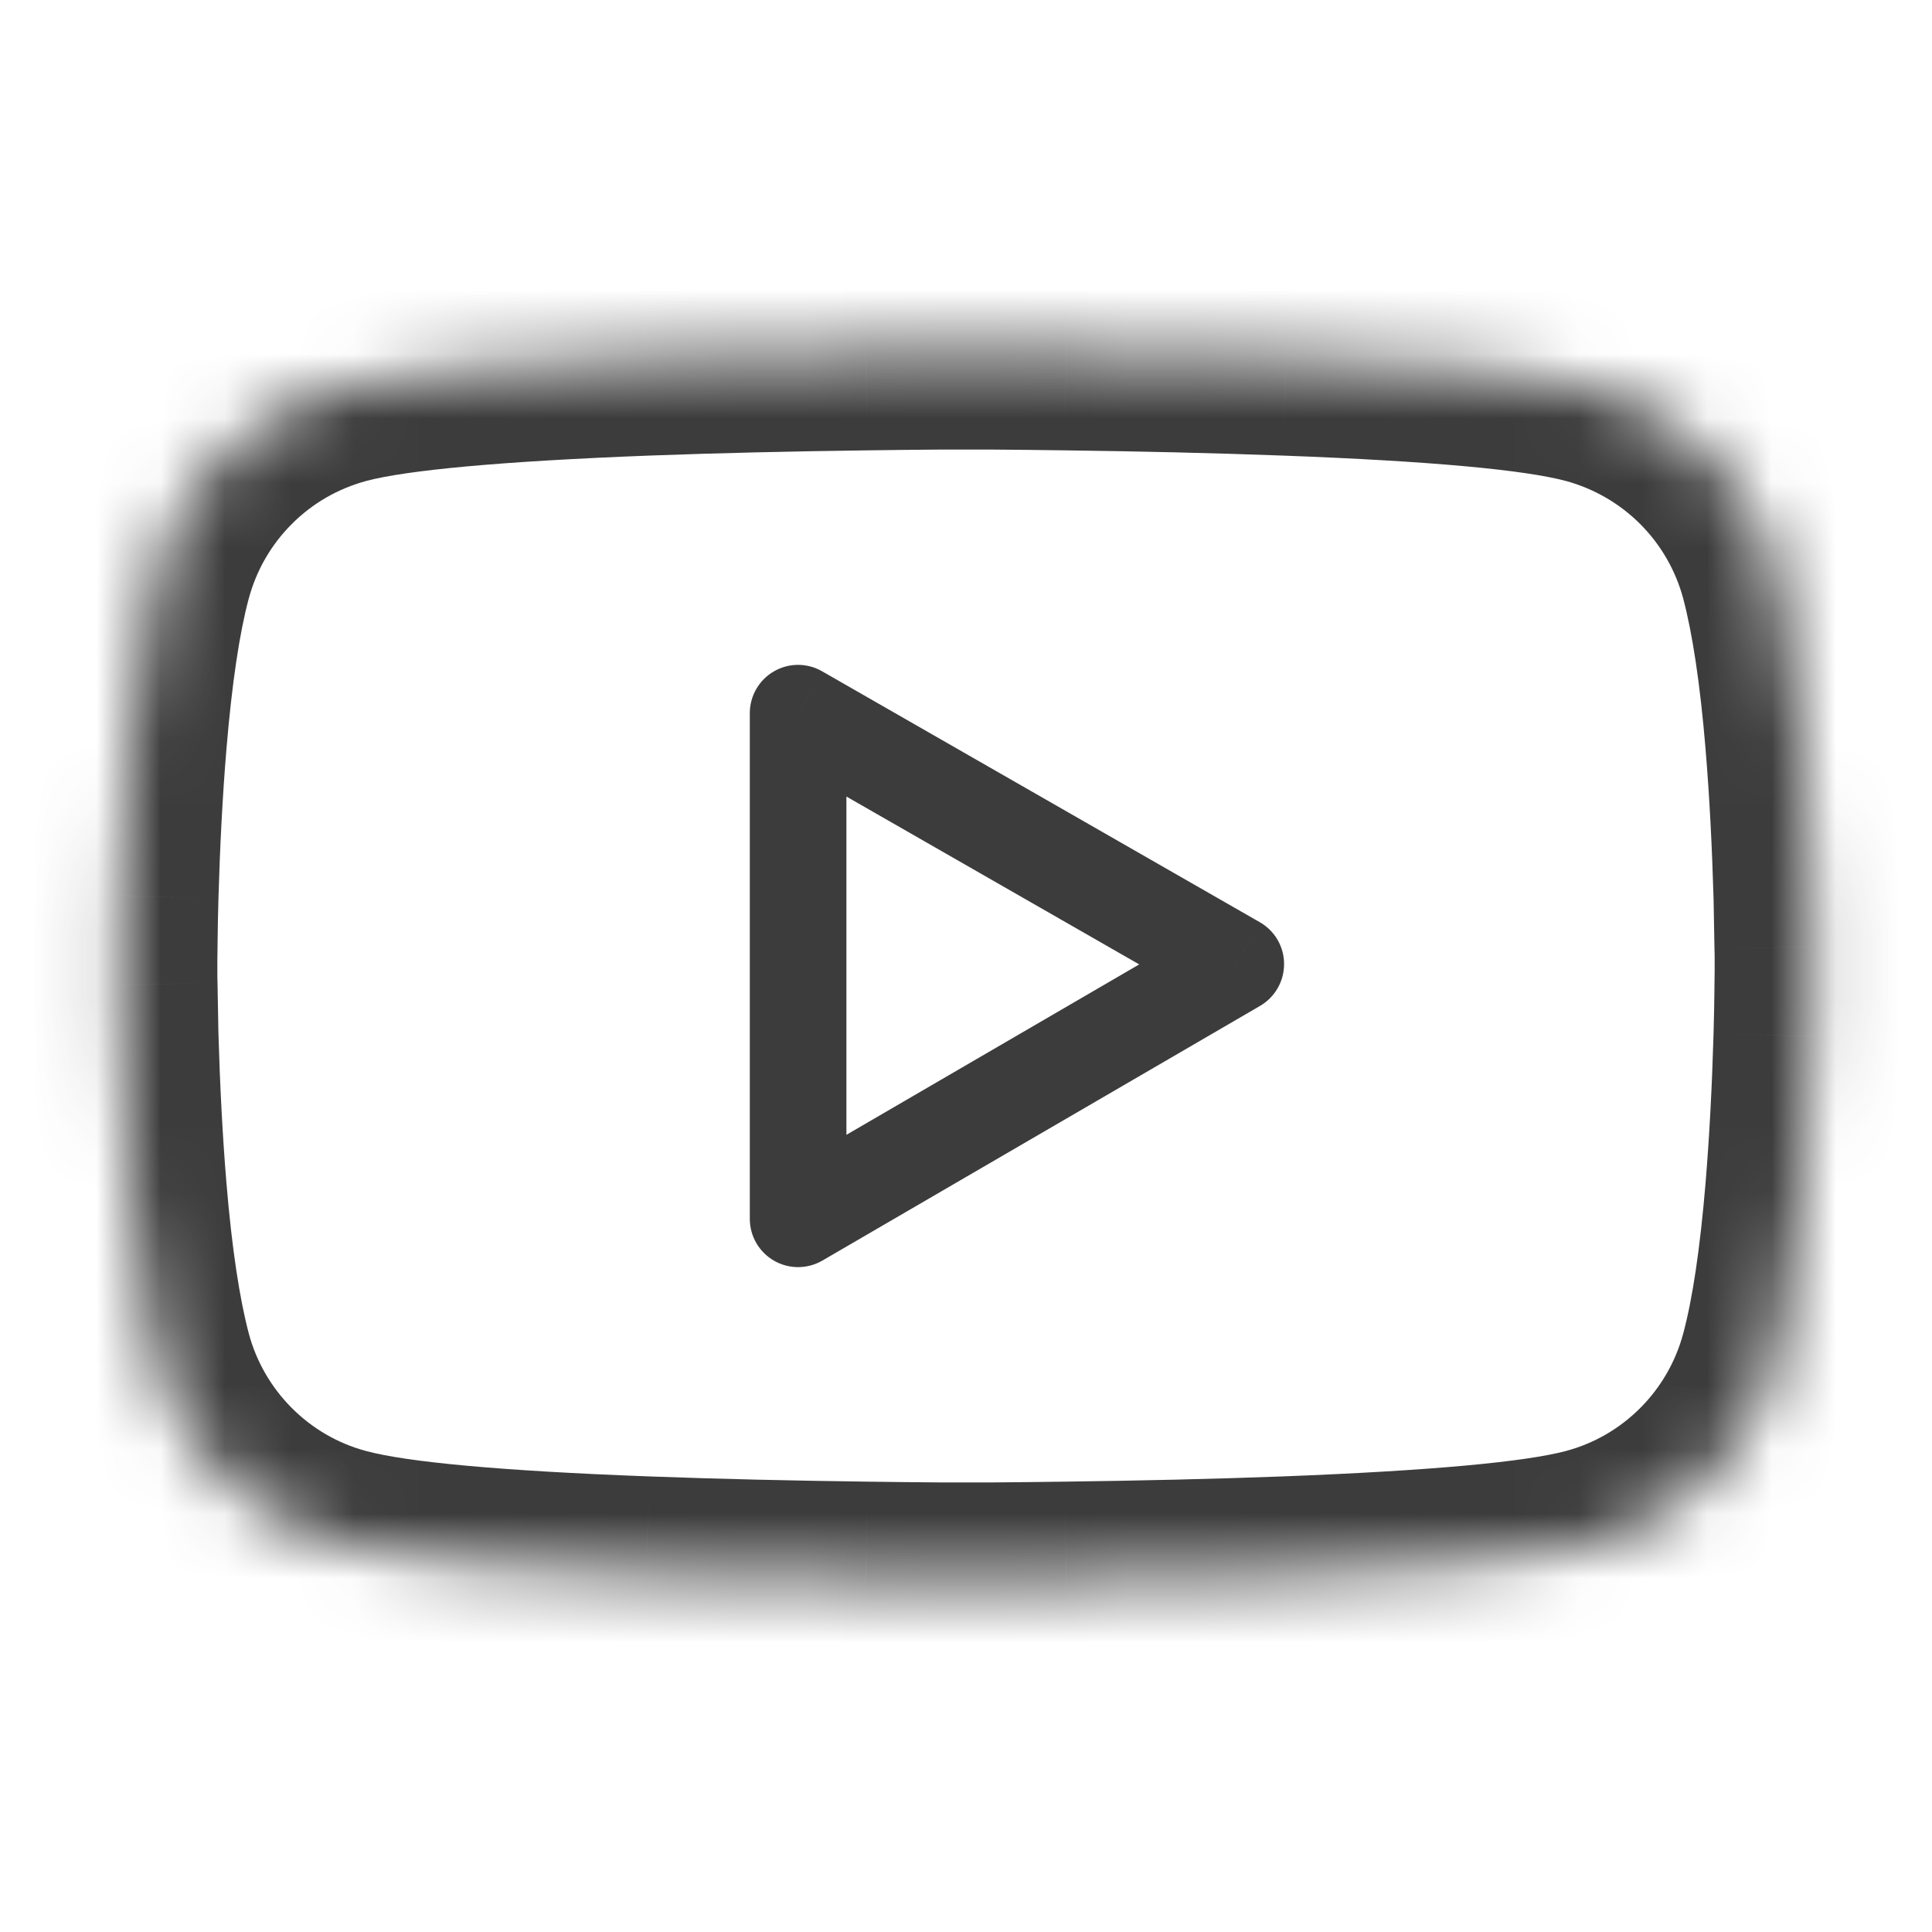 <svg width="30" height="30" viewBox="0 0 30 30" fill="none" xmlns="http://www.w3.org/2000/svg">
<mask id="path-1-inside-1_436_1081" fill="white">
<path d="M28.122 14.695C28.125 14.78 28.125 14.854 28.125 14.918V15.082C28.125 15.146 28.122 15.22 28.122 15.305L28.122 15.348C28.119 15.574 28.116 15.826 28.107 16.093C28.084 16.91 28.043 17.725 27.979 18.492C27.891 19.55 27.765 20.432 27.586 21.094C27.211 22.5 26.109 23.605 24.706 23.98C23.88 24.199 22.254 24.337 19.969 24.425C18.882 24.466 17.719 24.492 16.556 24.507C16.148 24.513 15.771 24.516 15.431 24.519H14.569C14.229 24.516 13.852 24.513 13.444 24.507C12.281 24.492 11.118 24.466 10.031 24.425C7.746 24.34 6.12 24.202 5.294 23.98C3.891 23.605 2.789 22.497 2.414 21.094C2.238 20.432 2.109 19.55 2.021 18.492C1.957 17.725 1.916 16.91 1.893 16.093C1.887 15.809 1.881 15.542 1.878 15.305C1.875 15.22 1.875 15.146 1.875 15.082V14.918C1.875 14.854 1.878 14.78 1.878 14.695L1.878 14.652C1.881 14.426 1.884 14.174 1.893 13.907C1.916 13.09 1.957 12.275 2.021 11.508C2.109 10.45 2.235 9.568 2.414 8.906C2.599 8.215 2.963 7.585 3.468 7.078C3.973 6.572 4.603 6.207 5.294 6.021C6.12 5.801 7.746 5.663 10.031 5.575C11.118 5.534 12.281 5.508 13.444 5.493C13.852 5.487 14.229 5.484 14.569 5.481H15.431C15.771 5.484 16.148 5.487 16.556 5.493C17.719 5.508 18.882 5.534 19.969 5.575C22.254 5.66 23.877 5.798 24.706 6.021C25.397 6.207 26.026 6.572 26.532 7.079C27.037 7.585 27.4 8.215 27.586 8.906C27.762 9.568 27.891 10.45 27.979 11.508C28.043 12.275 28.084 13.09 28.107 13.907C28.113 14.191 28.119 14.458 28.122 14.695Z"/>
</mask>
<path d="M12.393 18.926H11.643C11.643 19.194 11.786 19.442 12.019 19.576C12.251 19.71 12.538 19.709 12.77 19.574L12.393 18.926ZM19.189 14.971L19.567 15.619C19.798 15.484 19.94 15.236 19.939 14.968C19.939 14.7 19.795 14.453 19.562 14.32L19.189 14.971ZM12.393 11.074L12.766 10.424C12.534 10.29 12.248 10.291 12.017 10.425C11.785 10.559 11.643 10.807 11.643 11.074H12.393ZM12.77 19.574L19.567 15.619L18.812 14.322L12.015 18.278L12.77 19.574ZM19.562 14.32L12.766 10.424L12.02 11.725L18.816 15.621L19.562 14.32ZM11.643 11.074V18.926H13.143V11.074H11.643ZM28.122 14.695L26.622 14.714L26.622 14.73L26.623 14.747L28.122 14.695ZM28.107 13.907L29.607 13.876L29.607 13.864L28.107 13.907ZM27.979 11.508L26.484 11.632L26.484 11.633L27.979 11.508ZM27.586 8.906L29.036 8.521L29.035 8.517L27.586 8.906ZM26.532 7.079L27.593 6.019L27.593 6.019L26.532 7.079ZM24.706 6.021L25.098 4.573L25.095 4.572L24.706 6.021ZM19.969 5.575L19.912 7.074L19.913 7.074L19.969 5.575ZM16.556 5.493L16.534 6.993L16.537 6.993L16.556 5.493ZM15.431 5.481L15.444 3.981H15.431V5.481ZM14.569 5.481V3.981L14.556 3.982L14.569 5.481ZM13.444 5.493L13.463 6.993L13.466 6.993L13.444 5.493ZM10.031 5.575L9.975 4.076L9.974 4.076L10.031 5.575ZM5.294 6.021L4.908 4.571L4.903 4.572L5.294 6.021ZM3.468 7.078L4.53 8.138L4.53 8.138L3.468 7.078ZM2.414 8.906L3.862 9.297L3.863 9.294L2.414 8.906ZM2.021 11.508L3.516 11.633L3.516 11.632L2.021 11.508ZM1.893 13.907L3.392 13.954L3.392 13.95L1.893 13.907ZM1.878 14.652L3.378 14.671L3.378 14.671L1.878 14.652ZM1.878 14.695L0.378 14.677L0.378 14.686V14.695H1.878ZM1.875 14.918H0.375H1.875ZM1.878 15.305L3.378 15.286L3.378 15.27L3.377 15.253L1.878 15.305ZM1.893 16.093L0.393 16.124L0.393 16.136L1.893 16.093ZM2.021 18.492L3.516 18.368L3.516 18.367L2.021 18.492ZM2.414 21.094L0.964 21.479L0.965 21.481L2.414 21.094ZM5.294 23.98L5.684 22.531L5.681 22.53L5.294 23.98ZM10.031 24.425L10.088 22.926L10.087 22.926L10.031 24.425ZM13.444 24.507L13.466 23.007L13.463 23.007L13.444 24.507ZM14.569 24.519L14.556 26.019H14.569V24.519ZM15.431 24.519V26.019L15.444 26.018L15.431 24.519ZM16.556 24.507L16.537 23.007L16.534 23.007L16.556 24.507ZM19.969 24.425L20.025 25.924L20.026 25.924L19.969 24.425ZM24.706 23.98L25.092 25.429L25.093 25.429L24.706 23.98ZM27.586 21.094L26.138 20.703L26.137 20.707L27.586 21.094ZM27.979 18.492L26.484 18.367L26.484 18.368L27.979 18.492ZM28.107 16.093L26.608 16.046L26.608 16.05L28.107 16.093ZM28.122 15.348L26.622 15.329L26.622 15.329L28.122 15.348ZM28.122 15.305L29.622 15.323L29.622 15.314V15.305H28.122ZM29.625 14.918C29.625 14.854 29.625 14.757 29.621 14.644L26.623 14.747C26.625 14.803 26.625 14.853 26.625 14.918H29.625ZM29.622 14.677C29.619 14.432 29.613 14.157 29.607 13.876L26.608 13.938C26.614 14.226 26.619 14.485 26.622 14.714L29.622 14.677ZM29.607 13.864C29.583 13.027 29.541 12.184 29.473 11.382L26.484 11.633C26.545 12.367 26.585 13.153 26.608 13.95L29.607 13.864ZM29.473 11.384C29.382 10.289 29.244 9.307 29.036 8.521L26.136 9.291C26.279 9.83 26.399 10.611 26.484 11.632L29.473 11.384ZM29.035 8.517C28.781 7.573 28.284 6.711 27.593 6.019L25.47 8.138C25.79 8.459 26.02 8.858 26.137 9.295L29.035 8.517ZM27.593 6.019C26.902 5.327 26.042 4.828 25.098 4.573L24.314 7.468C24.751 7.587 25.15 7.818 25.47 8.138L27.593 6.019ZM25.095 4.572C24.073 4.297 22.275 4.16 20.024 4.076L19.913 7.074C22.233 7.16 23.681 7.298 24.317 7.469L25.095 4.572ZM20.025 4.076C18.923 4.035 17.747 4.008 16.575 3.993L16.537 6.993C17.69 7.008 18.841 7.034 19.912 7.074L20.025 4.076ZM16.577 3.993C16.165 3.987 15.782 3.984 15.444 3.982L15.418 6.981C15.759 6.984 16.132 6.987 16.534 6.993L16.577 3.993ZM15.431 3.981H14.569V6.981H15.431V3.981ZM14.556 3.982C14.218 3.984 13.835 3.987 13.423 3.993L13.466 6.993C13.868 6.987 14.241 6.984 14.582 6.981L14.556 3.982ZM13.425 3.993C12.253 4.008 11.077 4.035 9.975 4.076L10.088 7.074C11.159 7.034 12.31 7.008 13.463 6.993L13.425 3.993ZM9.974 4.076C7.724 4.163 5.925 4.301 4.908 4.571L5.679 7.47C6.315 7.301 7.768 7.163 10.089 7.074L9.974 4.076ZM4.903 4.572C3.958 4.827 3.097 5.326 2.406 6.019L4.53 8.138C4.849 7.817 5.248 7.587 5.685 7.469L4.903 4.572ZM2.406 6.019C1.715 6.711 1.218 7.573 0.965 8.518L3.863 9.294C3.98 8.857 4.21 8.458 4.53 8.138L2.406 6.019ZM0.966 8.515C0.752 9.307 0.617 10.294 0.527 11.384L3.516 11.632C3.602 10.606 3.719 9.829 3.862 9.297L0.966 8.515ZM0.527 11.382C0.459 12.184 0.417 13.027 0.393 13.864L3.392 13.95C3.415 13.153 3.455 12.367 3.516 11.633L0.527 11.382ZM0.393 13.861C0.385 14.144 0.381 14.409 0.379 14.634L3.378 14.671C3.381 14.443 3.384 14.205 3.392 13.954L0.393 13.861ZM0.379 14.634L0.378 14.677L3.378 14.714L3.378 14.671L0.379 14.634ZM0.378 14.695C0.378 14.722 0.377 14.748 0.377 14.785C0.376 14.816 0.375 14.867 0.375 14.918H3.375C3.375 14.904 3.375 14.887 3.376 14.844C3.377 14.807 3.378 14.754 3.378 14.695H0.378ZM0.375 14.918V15.082H3.375V14.918H0.375ZM0.375 15.082C0.375 15.146 0.375 15.243 0.379 15.356L3.377 15.253C3.375 15.197 3.375 15.147 3.375 15.082H0.375ZM0.378 15.323C0.381 15.569 0.387 15.843 0.393 16.124L3.392 16.062C3.386 15.774 3.381 15.516 3.378 15.286L0.378 15.323ZM0.393 16.136C0.417 16.974 0.459 17.816 0.527 18.618L3.516 18.367C3.455 17.633 3.415 16.847 3.392 16.05L0.393 16.136ZM0.527 18.616C0.618 19.711 0.756 20.693 0.964 21.479L3.864 20.709C3.721 20.17 3.601 19.389 3.516 18.368L0.527 18.616ZM0.965 21.481C1.478 23.399 2.982 24.914 4.907 25.429L5.681 22.53C4.8 22.295 4.101 21.595 3.863 20.706L0.965 21.481ZM4.904 25.428C5.924 25.703 7.726 25.84 9.976 25.924L10.087 22.926C7.766 22.84 6.317 22.702 5.684 22.531L4.904 25.428ZM9.975 25.924C11.077 25.965 12.253 25.992 13.425 26.007L13.463 23.007C12.31 22.992 11.159 22.966 10.088 22.926L9.975 25.924ZM13.423 26.007C13.835 26.013 14.218 26.016 14.556 26.018L14.582 23.019C14.241 23.016 13.868 23.013 13.466 23.007L13.423 26.007ZM14.569 26.019H15.431V23.019H14.569V26.019ZM15.444 26.018C15.782 26.016 16.165 26.013 16.577 26.007L16.534 23.007C16.132 23.013 15.759 23.016 15.418 23.019L15.444 26.018ZM16.575 26.007C17.747 25.992 18.923 25.965 20.025 25.924L19.912 22.926C18.841 22.966 17.69 22.992 16.537 23.007L16.575 26.007ZM20.026 25.924C22.276 25.837 24.075 25.7 25.092 25.429L24.32 22.53C23.685 22.699 22.232 22.837 19.911 22.926L20.026 25.924ZM25.093 25.429C27.017 24.915 28.523 23.403 29.035 21.48L26.137 20.707C25.899 21.597 25.201 22.294 24.319 22.53L25.093 25.429ZM29.034 21.485C29.248 20.693 29.383 19.706 29.473 18.616L26.484 18.368C26.398 19.394 26.281 20.171 26.138 20.703L29.034 21.485ZM29.473 18.618C29.541 17.816 29.583 16.974 29.607 16.136L26.608 16.05C26.585 16.847 26.545 17.633 26.484 18.367L29.473 18.618ZM29.607 16.139C29.616 15.856 29.619 15.591 29.621 15.366L26.622 15.329C26.619 15.557 26.616 15.795 26.608 16.046L29.607 16.139ZM29.621 15.366L29.622 15.323L26.622 15.286L26.622 15.329L29.621 15.366ZM29.622 15.305C29.622 15.278 29.622 15.252 29.623 15.215C29.624 15.184 29.625 15.133 29.625 15.082H26.625C26.625 15.096 26.625 15.113 26.624 15.156C26.623 15.193 26.622 15.246 26.622 15.305H29.622ZM29.625 15.082V14.918H26.625V15.082H29.625Z" fill="#3C3C3C" mask="url(#path-1-inside-1_436_1081)"/>
</svg>
